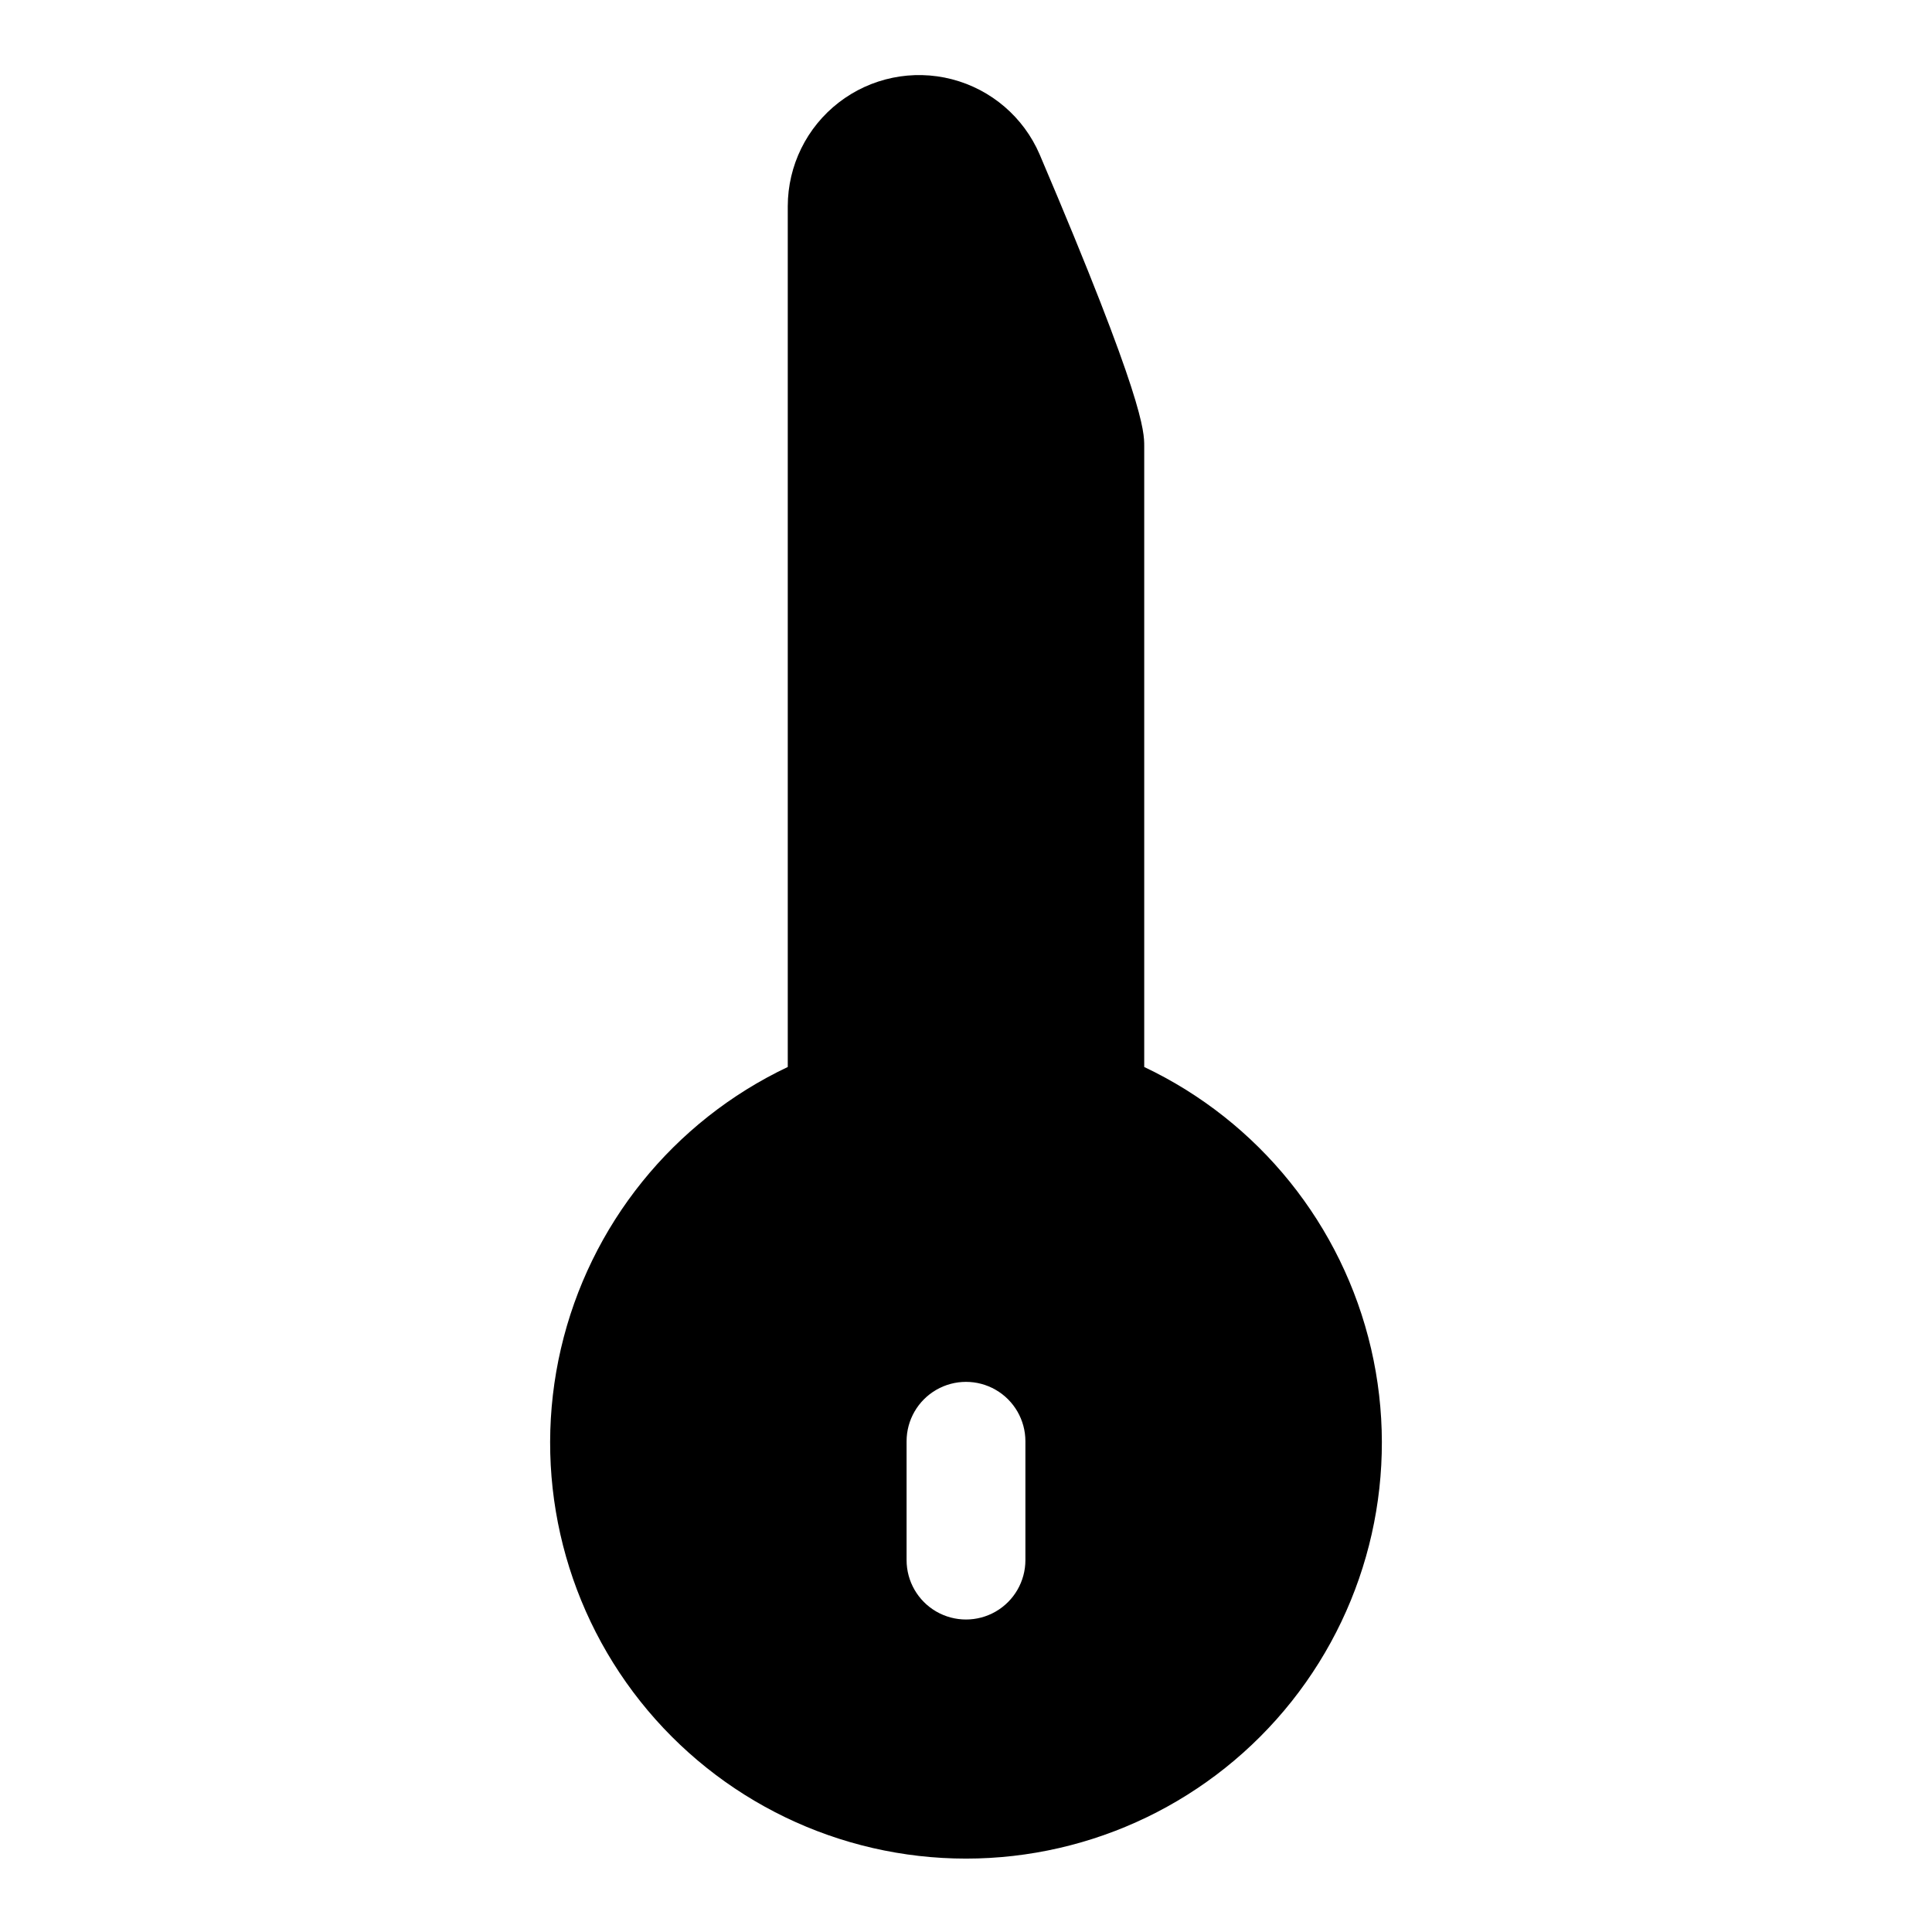 <?xml version="1.0" encoding="UTF-8"?>
<!-- Uploaded to: SVG Repo, www.svgrepo.com, Generator: SVG Repo Mixer Tools -->
<svg fill="#000000" width="800px" height="800px" version="1.1" viewBox="144 144 512 512" xmlns="http://www.w3.org/2000/svg">
 <path d="m447.23 426.76v-164.52c0-3.938 0-12.281-27.711-77.305-4.25-9.879-12.832-17.234-23.242-19.93-10.41-2.695-21.484-0.422-29.992 6.156-8.512 6.574-13.5 16.719-13.52 27.473v228.13c-30.371 14.406-52.508 41.887-60.113 74.629-7.609 32.746 0.141 67.168 21.047 93.492 20.906 26.32 52.684 41.664 86.301 41.664 33.613 0 65.391-15.344 86.297-41.664 20.906-26.324 28.66-60.746 21.051-93.492-7.609-32.742-29.746-60.223-60.117-74.629zm-31.488 130.68c0 5.625-3 10.824-7.871 13.637s-10.875 2.812-15.746 0-7.871-8.012-7.871-13.637v-31.488c0-5.625 3-10.82 7.871-13.633s10.875-2.812 15.746 0 7.871 8.008 7.871 13.633z"/>
</svg>